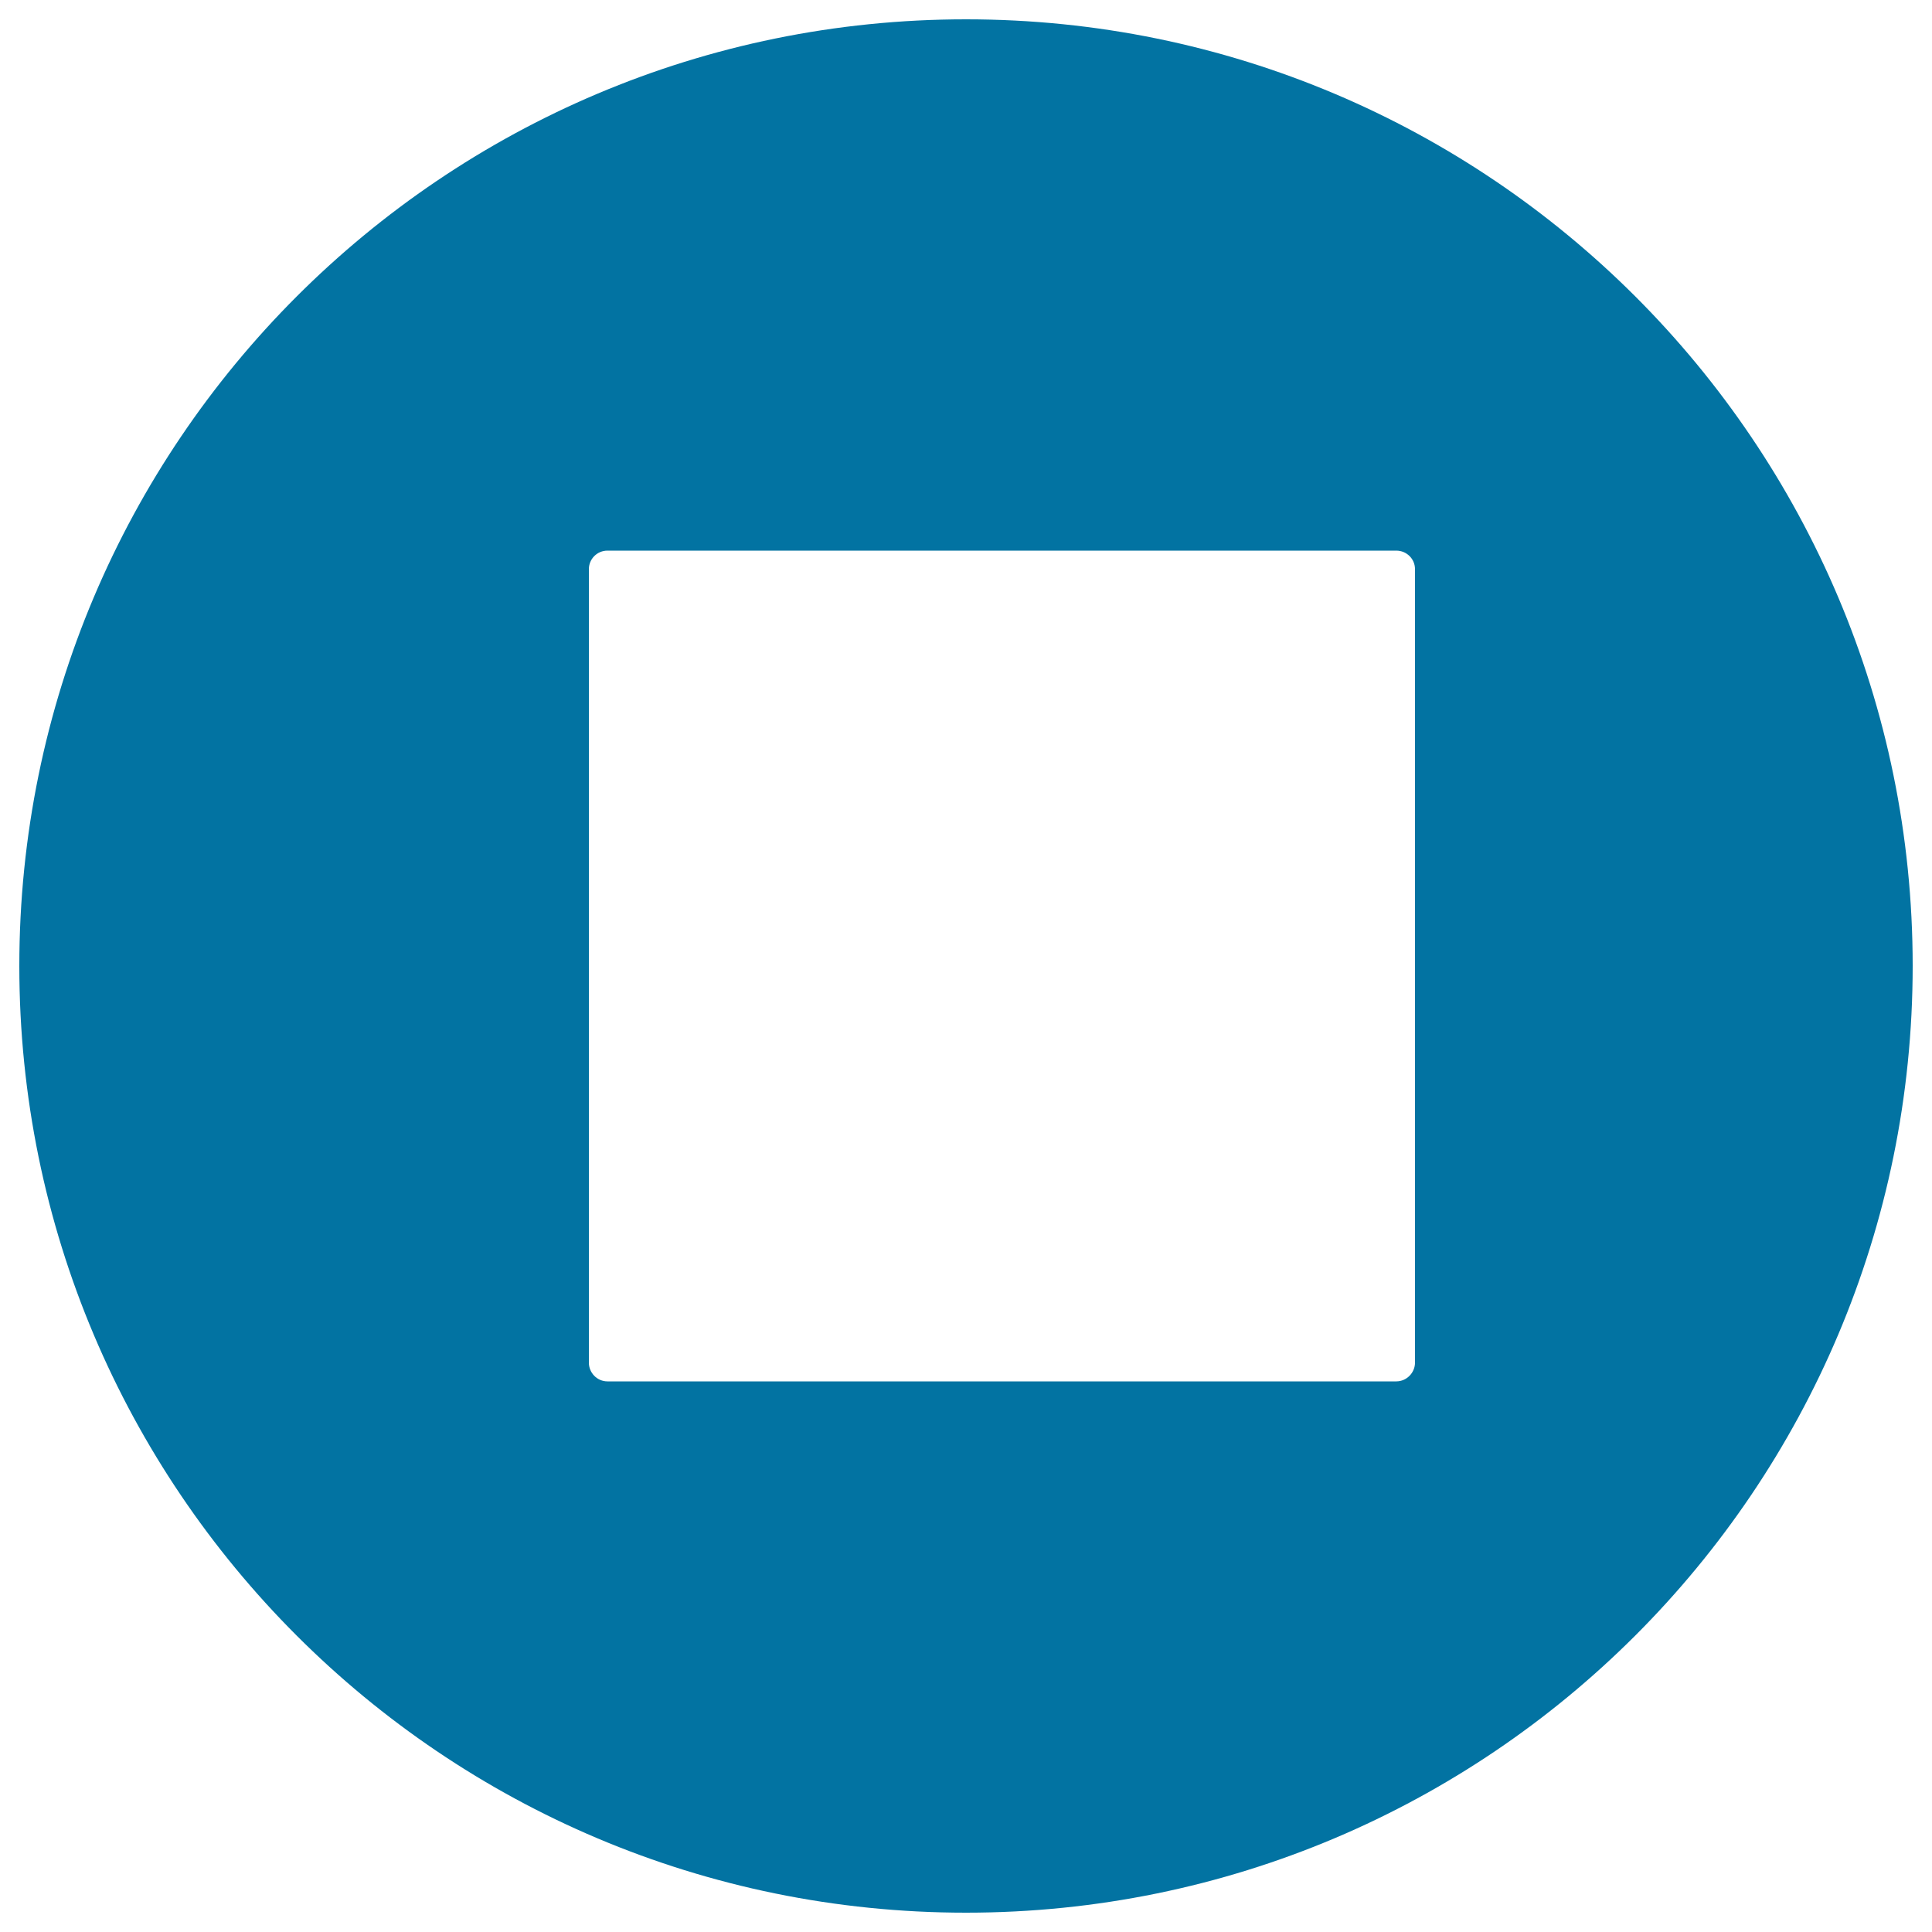 <svg xmlns="http://www.w3.org/2000/svg" viewBox="0 0 1000 1000" style="fill:#0273a2">
<title>Stop Button SVG icon</title>
<g><g id="c139_stop"><path d="M500,10C229.3,10,10,229.4,10,500C10,770.7,229.3,990,500,990c270.7,0,490-219.4,490-490.1C990,229.4,770.7,10,500,10z M732.4,705.3c0,5.2-4.3,9.7-9.7,9.7H314.4c-5.3,0-9.6-4.4-9.6-9.7V294.6c0-5.3,4.3-9.6,9.6-9.6h408.3c5.3,0,9.7,4.2,9.7,9.6V705.3z"/></g><g id="Capa_1_257_"></g></g>
</svg>